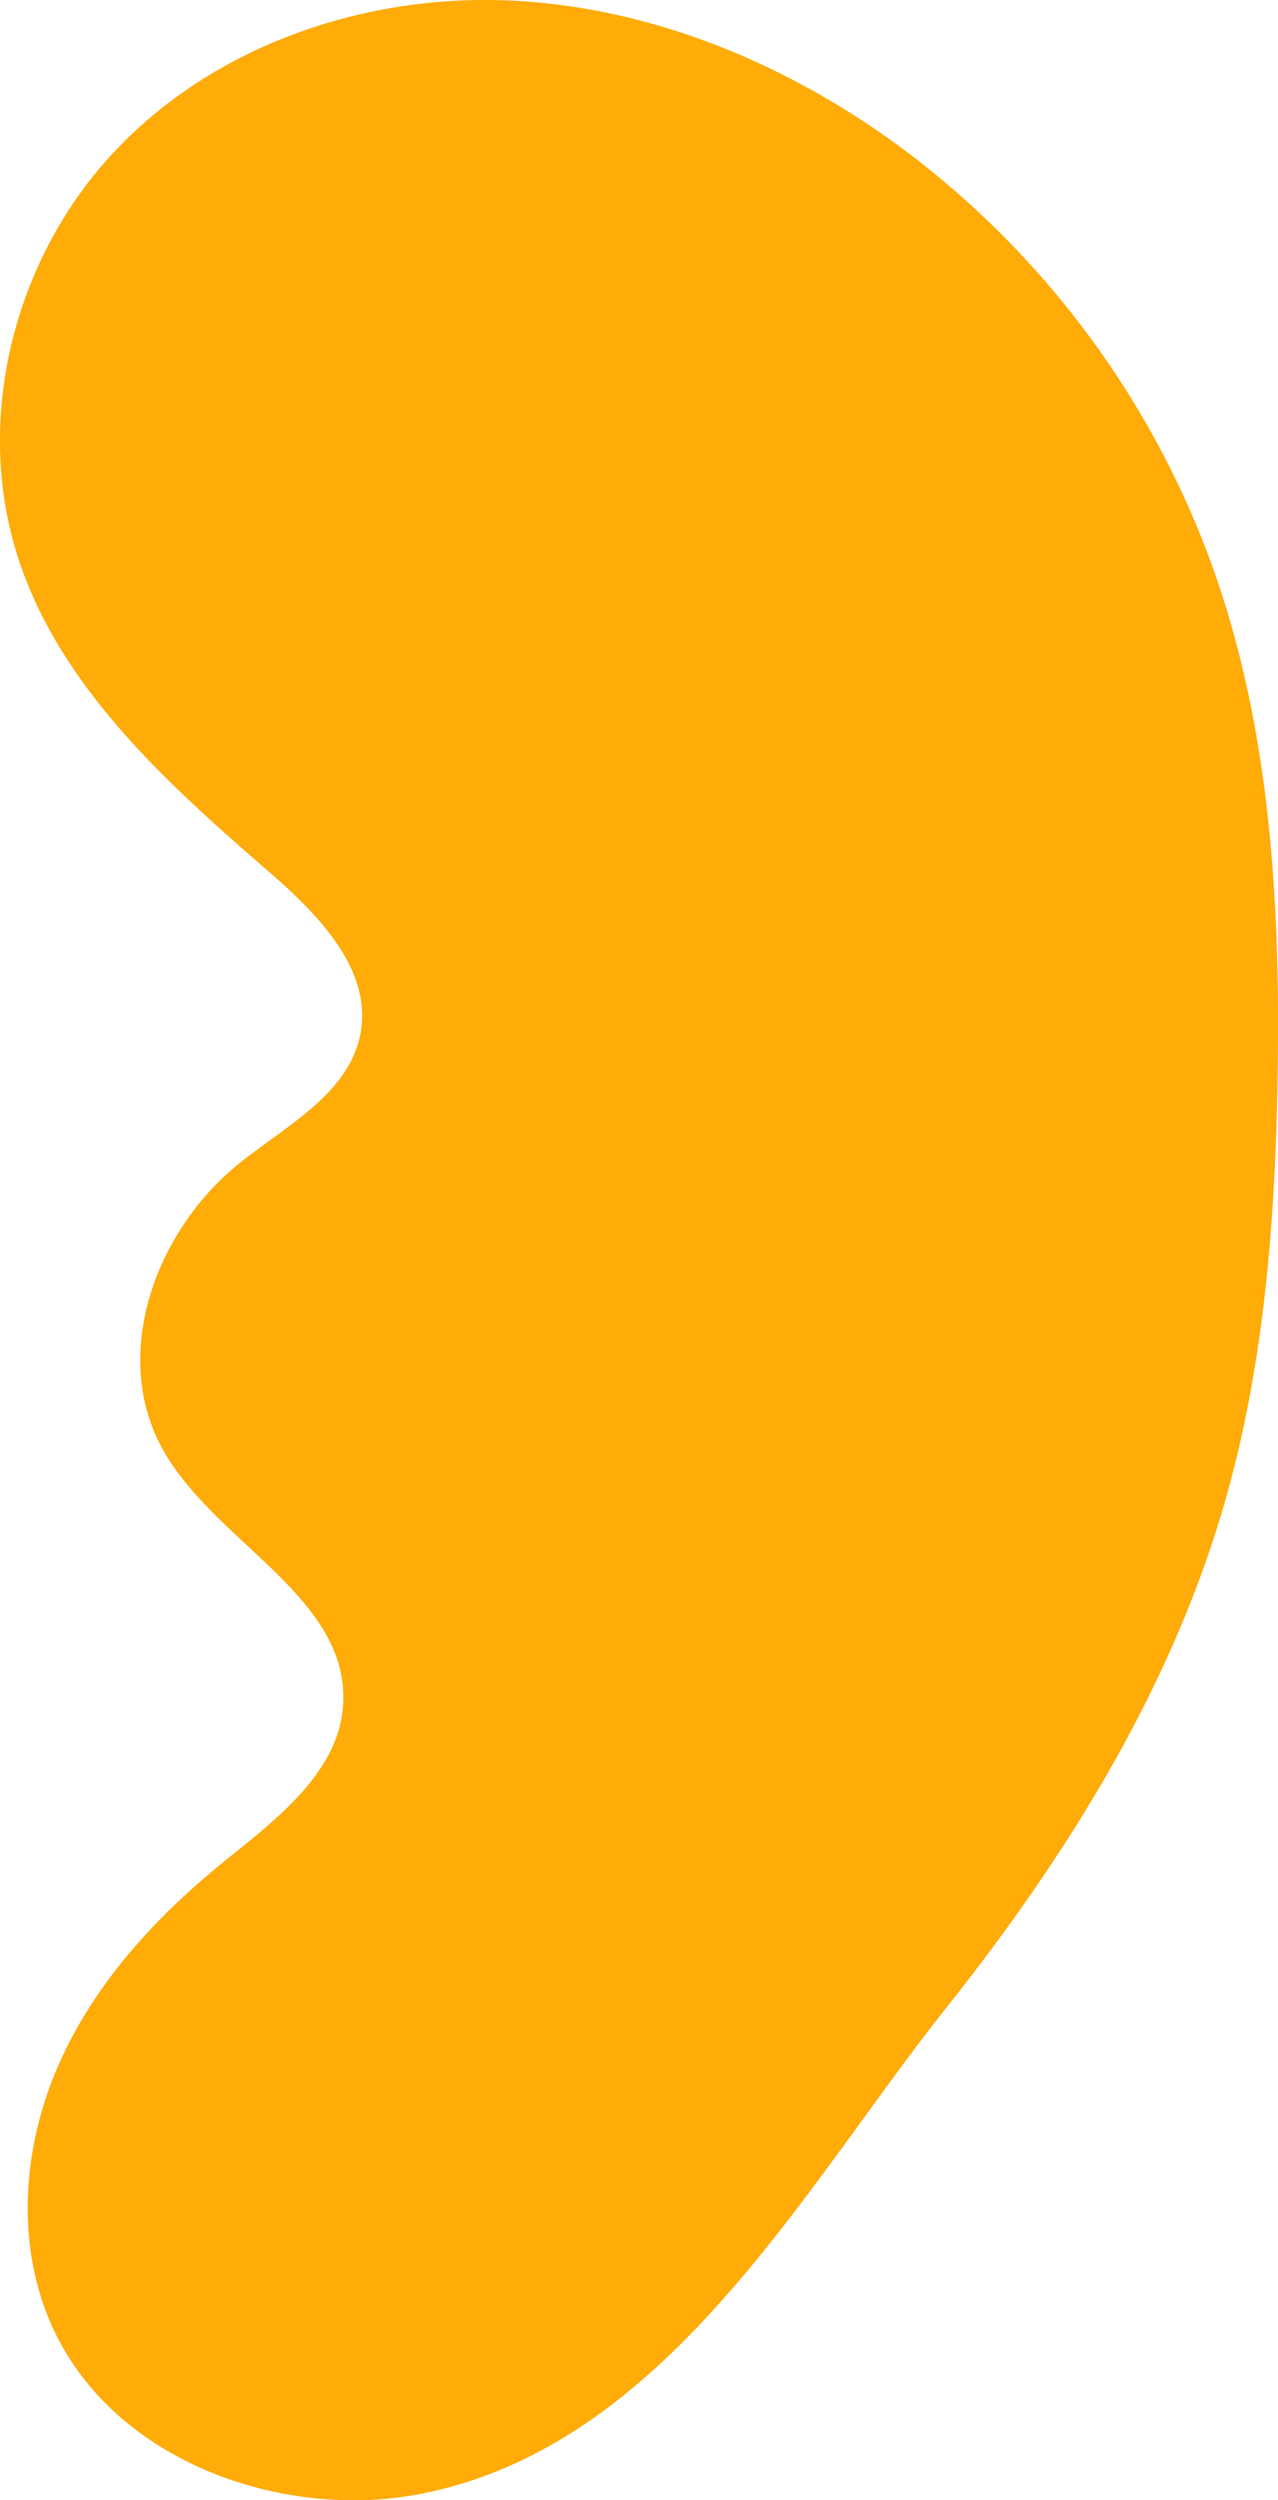 <svg viewBox="0 0 99.371 194.345" height="194.345" width="99.371" xmlns="http://www.w3.org/2000/svg"><path fill="#ffab08" transform="translate(-211.147 -0.001)" d="M284.706,156.092c9.37-11.783,17.525-24.836,21.7-39.417,3.073-10.738,3.917-22.046,4.085-33.285.2-13.209-.559-26.684-5.023-39.215a70.343,70.343,0,0,0-23.5-32.132C272.8,5.073,261.716.423,250.359.027S227.434,3.751,219.8,12.048,208.978,32.9,212.7,43.8c3.353,9.808,11.48,17.142,19.323,23.935,3.765,3.26,7.92,7.451,7.2,12.324-.713,4.821-5.733,7.372-9.487,10.385-6.422,5.151-10.03,14.767-5.968,22.157,3.979,7.239,14.3,11.41,14.072,19.6-.154,5.465-5.164,9.168-9.345,12.56-5.158,4.184-9.791,9.2-12.582,15.27s-3.59,13.291-1.192,19.649c4.257,11.278,17.895,16.268,28.864,14.226,19.28-3.591,29.962-23.778,41.119-37.807"></path></svg>